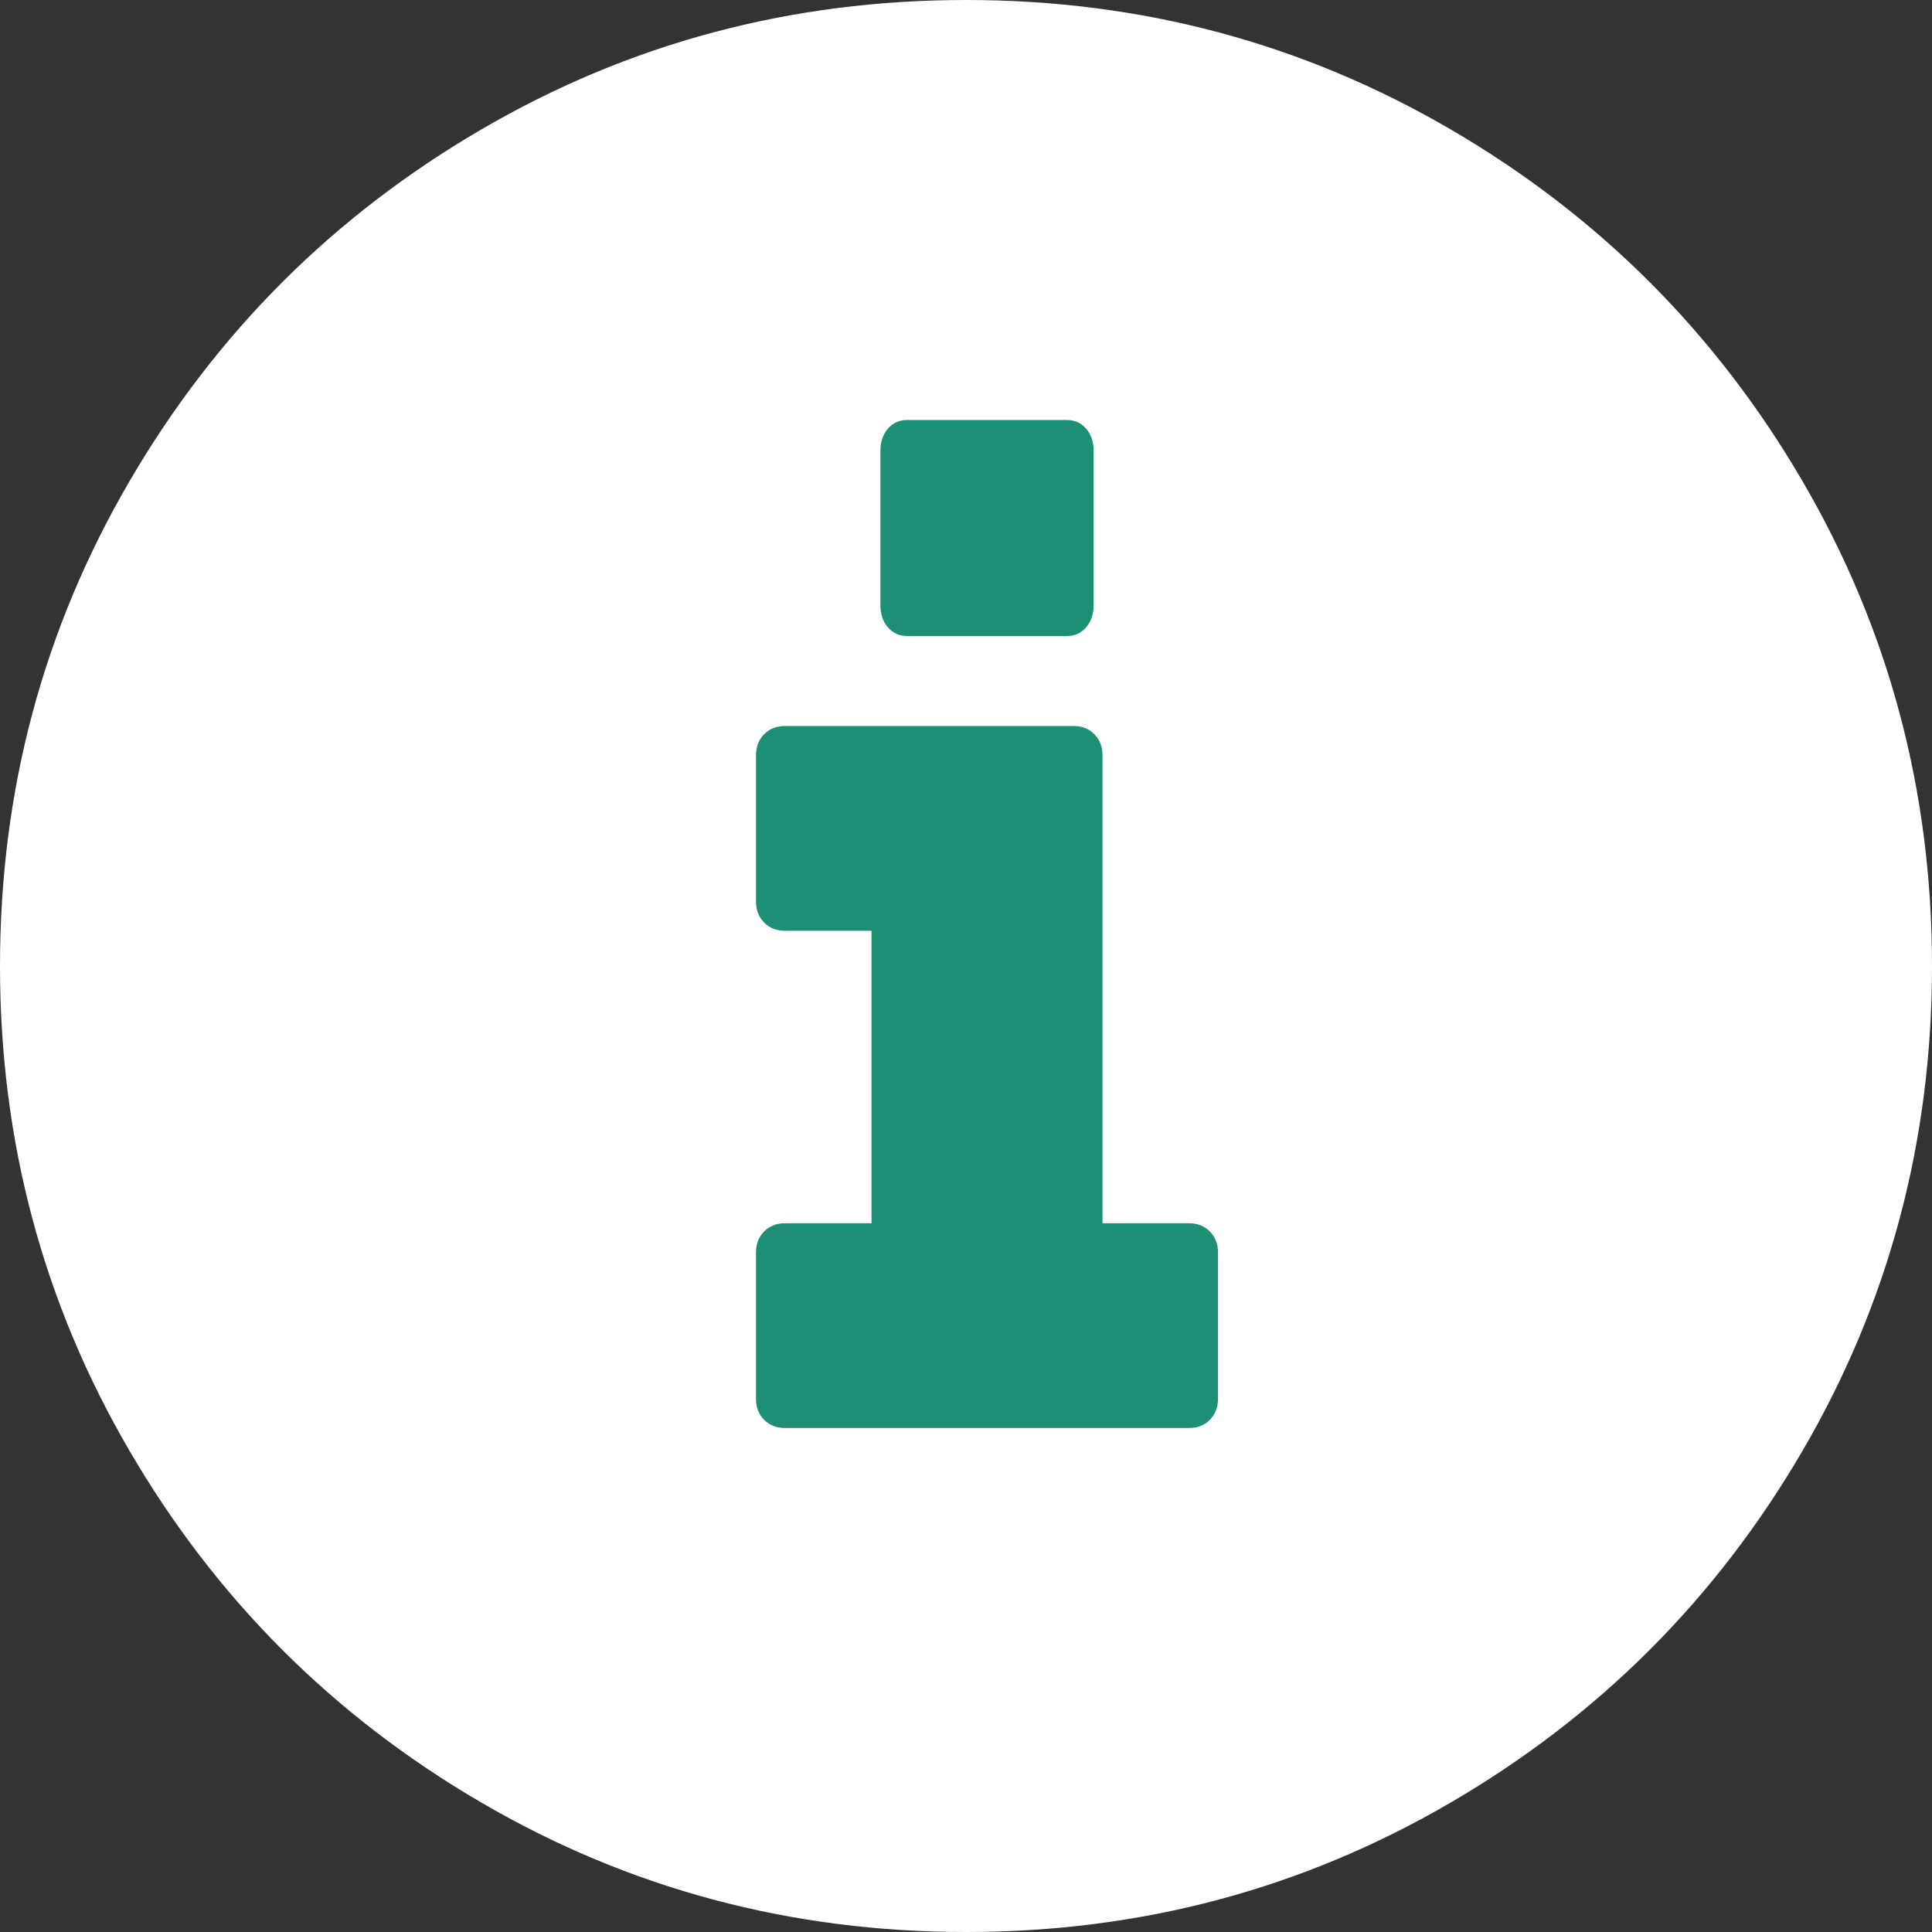<svg xmlns="http://www.w3.org/2000/svg" width="46" height="46" viewBox="0 0 46 46">
  <rect x="0" y="0" width="46" height="46" fill="#333333" stroke="none"/>
  <g fill="none" fill-rule="evenodd">
    <path fill="#FFF" d="M34.546,3.085 C31.021,1.028 27.174,0 23.001,0 C18.828,0 14.979,1.028 11.456,3.085 C7.932,5.141 5.142,7.931 3.085,11.455 C1.028,14.979 0,18.828 0,23 C0,27.173 1.028,31.021 3.085,34.545 C5.141,38.068 7.931,40.859 11.455,42.915 C14.979,44.972 18.828,46 23,46 C27.173,46 31.022,44.972 34.545,42.915 C38.069,40.859 40.859,38.069 42.916,34.545 C44.972,31.021 46,27.172 46,23 C46,18.827 44.972,14.979 42.916,11.455 C40.859,7.931 38.069,5.141 34.546,3.085 Z"/>
    <g fill="#1D8F74" transform="translate(18 10)">
      <path d="M0,0.735 C0,0.52 0.059,0.344 0.178,0.207 C0.297,0.069 0.45,0 0.635,0 L4.443,0 C4.628,0 4.78,0.069 4.898,0.207 C5.017,0.344 5.077,0.52 5.077,0.735 L5.077,4.408 C5.077,4.623 5.017,4.799 4.898,4.936 C4.78,5.074 4.628,5.143 4.443,5.143 L0.635,5.143 C0.45,5.143 0.297,5.074 0.178,4.936 C0.059,4.799 0,4.623 0,4.408 L0,0.735 L0,0.735 Z" transform="translate(2.962)"/>
      <path d="M11,23.304 C11,23.507 10.935,23.674 10.807,23.804 C10.678,23.935 10.513,24 10.313,24 L0.687,24 C0.487,24 0.322,23.935 0.193,23.804 C0.064,23.674 0,23.507 0,23.304 L0,19.821 C0,19.618 0.064,19.452 0.193,19.321 C0.322,19.191 0.487,19.125 0.687,19.125 L2.75,19.125 L2.75,12.161 L0.687,12.161 C0.487,12.161 0.322,12.095 0.193,11.965 C0.064,11.834 0,11.668 0,11.464 L0,7.982 C0,7.779 0.064,7.612 0.193,7.482 C0.322,7.351 0.487,7.286 0.687,7.286 L7.563,7.286 C7.763,7.286 7.928,7.351 8.057,7.482 C8.185,7.612 8.25,7.779 8.25,7.982 L8.25,19.125 L10.312,19.125 C10.513,19.125 10.678,19.191 10.806,19.321 C10.935,19.452 11,19.618 11,19.822 L11,23.304 L11,23.304 Z"/>
    </g>
  </g>
</svg>

